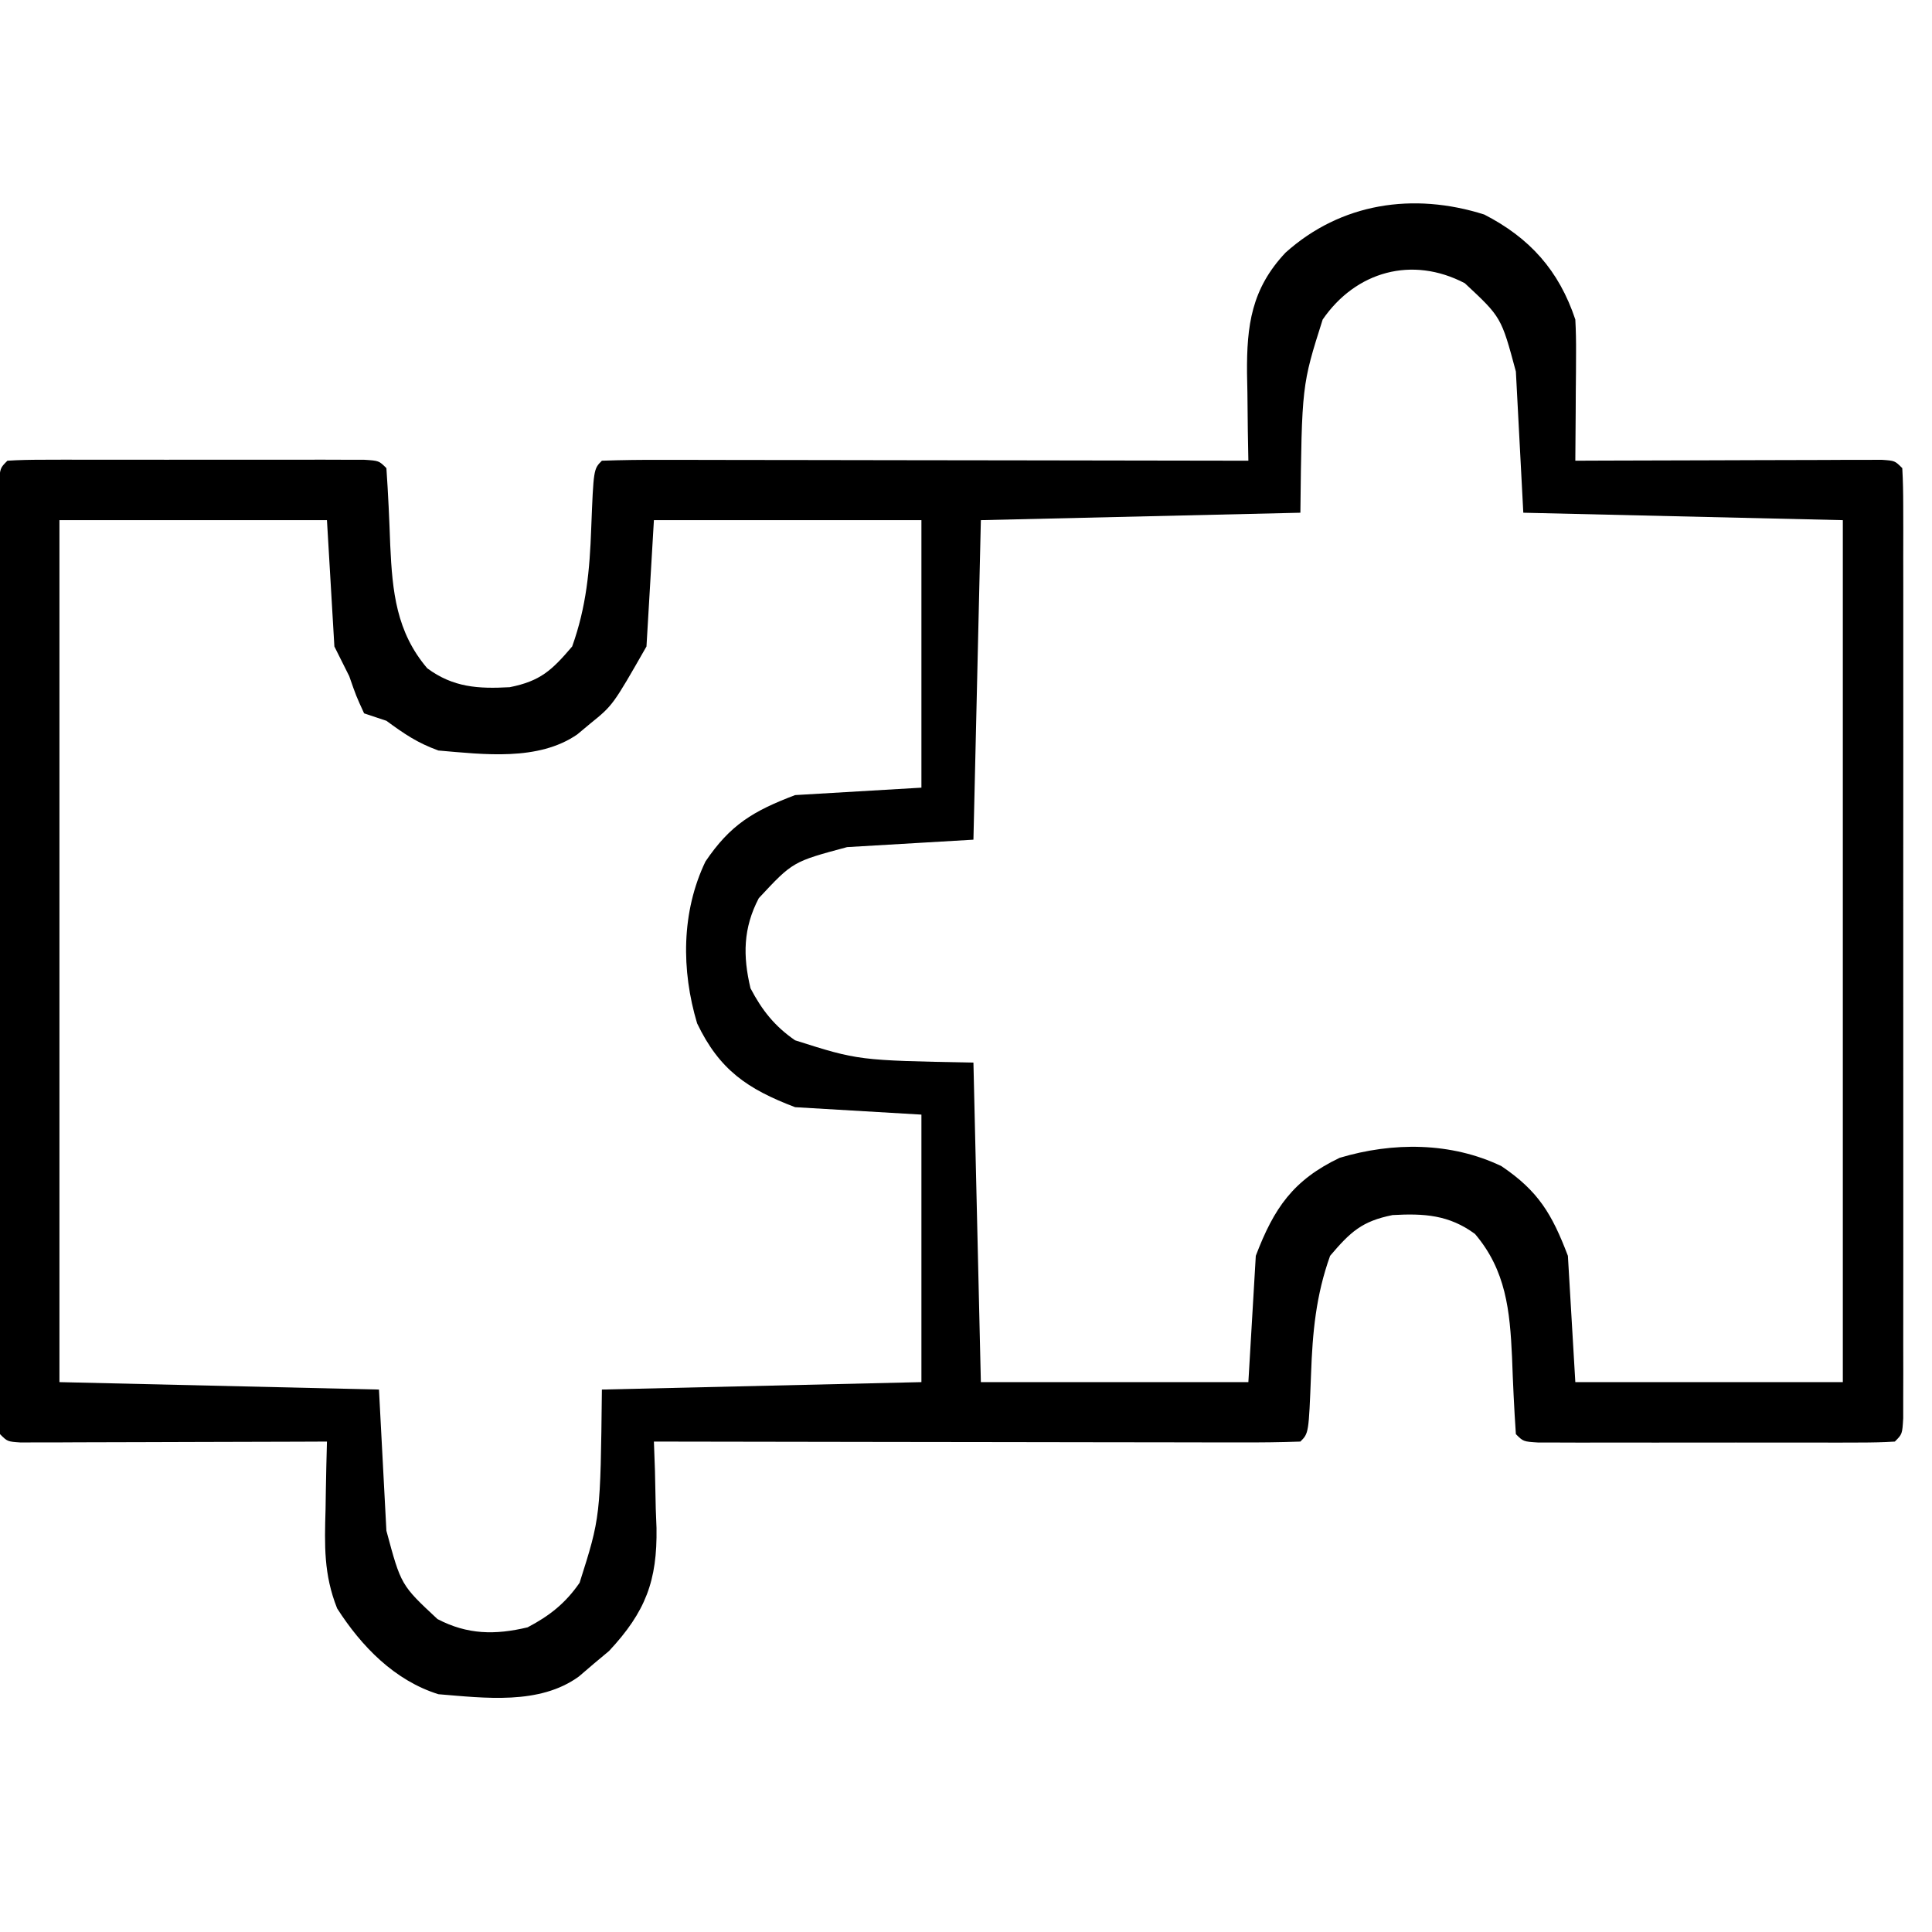 <?xml version="1.0" encoding="UTF-8"?>
<svg version="1.1" xmlns="http://www.w3.org/2000/svg" viewBox="0 0 260 260">
<path d="M0 0 C6.123 3.149 10.052 7.523 12.254 14.129 C12.335 15.61 12.362 17.095 12.352 18.578 C12.348 19.426 12.345 20.273 12.342 21.146 C12.333 22.028 12.325 22.909 12.316 23.816 C12.312 24.709 12.307 25.602 12.303 26.521 C12.291 28.724 12.275 30.926 12.254 33.129 C13.551 33.124 14.849 33.118 16.185 33.113 C20.98 33.095 25.775 33.083 30.571 33.074 C32.649 33.069 34.728 33.062 36.807 33.053 C39.788 33.041 42.769 33.036 45.75 33.031 C47.153 33.024 47.153 33.024 48.585 33.016 C49.445 33.016 50.306 33.015 51.193 33.015 C51.955 33.013 52.716 33.011 53.501 33.009 C55.254 33.129 55.254 33.129 56.254 34.129 C56.352 35.81 56.38 37.494 56.381 39.178 C56.384 40.272 56.387 41.365 56.389 42.492 C56.386 44.308 56.386 44.308 56.383 46.16 C56.386 48.06 56.386 48.06 56.389 49.998 C56.393 53.481 56.391 56.965 56.388 60.448 C56.386 64.086 56.388 67.724 56.39 71.361 C56.391 77.471 56.389 83.581 56.384 89.691 C56.379 96.765 56.381 103.839 56.386 110.913 C56.391 116.976 56.391 123.038 56.389 129.101 C56.387 132.727 56.387 136.353 56.39 139.978 C56.394 144.018 56.389 148.058 56.383 152.098 C56.385 153.308 56.387 154.519 56.389 155.766 C56.385 157.406 56.385 157.406 56.381 159.08 C56.381 160.037 56.38 160.993 56.38 161.978 C56.254 164.129 56.254 164.129 55.254 165.129 C53.694 165.227 52.13 165.257 50.566 165.258 C49.569 165.261 48.571 165.265 47.543 165.268 C46.458 165.266 45.372 165.264 44.254 165.262 C42.595 165.263 42.595 165.263 40.902 165.265 C38.559 165.265 36.215 165.263 33.871 165.259 C30.269 165.254 26.668 165.259 23.066 165.266 C20.796 165.265 18.525 165.264 16.254 165.262 C15.169 165.264 14.083 165.266 12.965 165.268 C11.967 165.265 10.969 165.262 9.941 165.258 C9.058 165.258 8.175 165.257 7.266 165.256 C5.254 165.129 5.254 165.129 4.254 164.129 C4.015 160.665 3.859 157.208 3.736 153.738 C3.449 147.514 2.926 142.094 -1.246 137.191 C-4.735 134.618 -8.095 134.412 -12.34 134.648 C-16.468 135.473 -18.003 136.906 -20.746 140.129 C-22.653 145.452 -23.111 150.421 -23.309 156.004 C-23.623 164.006 -23.623 164.006 -24.746 165.129 C-27.454 165.224 -30.137 165.254 -32.846 165.242 C-33.695 165.243 -34.543 165.243 -35.418 165.243 C-38.237 165.242 -41.056 165.234 -43.875 165.227 C-45.824 165.225 -47.773 165.223 -49.722 165.222 C-54.863 165.218 -60.004 165.209 -65.145 165.198 C-70.386 165.187 -75.628 165.183 -80.869 165.178 C-91.161 165.167 -101.454 165.15 -111.746 165.129 C-111.7 166.419 -111.653 167.71 -111.605 169.039 C-111.568 170.756 -111.532 172.474 -111.496 174.191 C-111.463 175.039 -111.429 175.887 -111.395 176.76 C-111.285 183.846 -112.858 188.035 -117.781 193.309 C-118.45 193.868 -119.119 194.428 -119.809 195.004 C-120.48 195.579 -121.152 196.154 -121.844 196.746 C-127.152 200.605 -134.516 199.636 -140.746 199.129 C-146.643 197.287 -151.108 192.691 -154.375 187.582 C-156.187 183.018 -156.076 179.108 -155.934 174.254 C-155.913 172.935 -155.913 172.935 -155.893 171.59 C-155.857 169.436 -155.804 167.282 -155.746 165.129 C-157.692 165.137 -157.692 165.137 -159.677 165.145 C-164.473 165.163 -169.268 165.174 -174.063 165.184 C-176.142 165.189 -178.22 165.196 -180.299 165.204 C-183.28 165.216 -186.261 165.222 -189.242 165.227 C-190.645 165.234 -190.645 165.234 -192.077 165.242 C-193.368 165.242 -193.368 165.242 -194.685 165.242 C-195.447 165.245 -196.209 165.247 -196.993 165.249 C-198.746 165.129 -198.746 165.129 -199.746 164.129 C-199.844 162.448 -199.872 160.764 -199.873 159.08 C-199.876 157.986 -199.879 156.893 -199.882 155.766 C-199.88 154.555 -199.878 153.345 -199.875 152.098 C-199.877 150.831 -199.879 149.565 -199.881 148.26 C-199.885 144.776 -199.884 141.293 -199.88 137.81 C-199.878 134.172 -199.88 130.534 -199.882 126.896 C-199.884 120.786 -199.881 114.676 -199.876 108.566 C-199.871 101.493 -199.873 94.419 -199.878 87.345 C-199.883 81.282 -199.883 75.219 -199.881 69.157 C-199.879 65.531 -199.879 61.905 -199.882 58.28 C-199.886 54.24 -199.881 50.2 -199.875 46.16 C-199.878 44.95 -199.88 43.739 -199.882 42.492 C-199.879 41.398 -199.876 40.305 -199.873 39.178 C-199.873 38.221 -199.872 37.265 -199.872 36.279 C-199.746 34.129 -199.746 34.129 -198.746 33.129 C-197.186 33.03 -195.622 33.001 -194.059 33 C-193.061 32.996 -192.063 32.993 -191.035 32.99 C-189.407 32.993 -189.407 32.993 -187.746 32.996 C-186.64 32.995 -185.534 32.994 -184.395 32.993 C-182.051 32.993 -179.707 32.994 -177.363 32.999 C-173.762 33.004 -170.16 32.999 -166.559 32.992 C-164.288 32.993 -162.017 32.994 -159.746 32.996 C-158.118 32.993 -158.118 32.993 -156.457 32.99 C-155.459 32.993 -154.462 32.996 -153.434 33 C-152.551 33 -151.668 33.001 -150.758 33.002 C-148.746 33.129 -148.746 33.129 -147.746 34.129 C-147.507 37.593 -147.351 41.05 -147.229 44.52 C-146.941 50.744 -146.418 56.164 -142.246 61.066 C-138.757 63.64 -135.398 63.846 -131.152 63.609 C-127.024 62.785 -125.489 61.352 -122.746 58.129 C-120.839 52.806 -120.381 47.837 -120.184 42.254 C-119.869 34.252 -119.869 34.252 -118.746 33.129 C-116.038 33.034 -113.355 33.003 -110.646 33.015 C-109.798 33.015 -108.949 33.015 -108.074 33.015 C-105.255 33.016 -102.436 33.023 -99.617 33.031 C-97.668 33.033 -95.719 33.035 -93.77 33.036 C-88.629 33.039 -83.488 33.049 -78.348 33.06 C-73.106 33.07 -67.865 33.075 -62.623 33.08 C-52.331 33.091 -42.038 33.108 -31.746 33.129 C-31.77 31.82 -31.794 30.51 -31.819 29.162 C-31.838 27.429 -31.857 25.697 -31.875 23.965 C-31.892 23.104 -31.91 22.242 -31.927 21.355 C-31.978 14.909 -31.326 9.994 -26.746 5.129 C-19.299 -1.552 -9.56 -3.033 0 0 Z M-21.746 14.129 C-24.553 22.966 -24.553 22.966 -24.746 40.129 C-38.936 40.459 -53.126 40.789 -67.746 41.129 C-68.076 55.319 -68.406 69.509 -68.746 84.129 C-77.161 84.624 -77.161 84.624 -85.746 85.129 C-93.059 87.092 -93.059 87.092 -97.633 92.004 C-99.738 96.023 -99.788 99.765 -98.746 104.129 C-97.198 107.084 -95.497 109.234 -92.746 111.129 C-84.228 113.837 -84.228 113.837 -68.746 114.129 C-68.416 128.319 -68.086 142.509 -67.746 157.129 C-55.866 157.129 -43.986 157.129 -31.746 157.129 C-31.416 151.519 -31.086 145.909 -30.746 140.129 C-28.299 133.706 -25.729 129.945 -19.469 126.945 C-12.319 124.801 -4.477 124.811 2.316 128.066 C7.274 131.417 9.105 134.488 11.254 140.129 C11.584 145.739 11.914 151.349 12.254 157.129 C24.134 157.129 36.014 157.129 48.254 157.129 C48.254 118.849 48.254 80.569 48.254 41.129 C34.064 40.799 19.874 40.469 5.254 40.129 C4.924 33.859 4.594 27.589 4.254 21.129 C2.291 13.816 2.291 13.816 -2.621 9.242 C-9.702 5.533 -17.273 7.636 -21.746 14.129 Z M-191.746 41.129 C-191.746 79.409 -191.746 117.689 -191.746 157.129 C-177.556 157.459 -163.366 157.789 -148.746 158.129 C-148.416 164.399 -148.086 170.669 -147.746 177.129 C-145.783 184.442 -145.783 184.442 -140.871 189.016 C-136.852 191.121 -133.11 191.171 -128.746 190.129 C-125.791 188.581 -123.641 186.88 -121.746 184.129 C-118.939 175.292 -118.939 175.292 -118.746 158.129 C-104.556 157.799 -90.366 157.469 -75.746 157.129 C-75.746 145.249 -75.746 133.369 -75.746 121.129 C-81.356 120.799 -86.966 120.469 -92.746 120.129 C-99.169 117.682 -102.93 115.112 -105.93 108.852 C-108.074 101.702 -108.064 93.86 -104.809 87.066 C-101.458 82.109 -98.387 80.278 -92.746 78.129 C-84.331 77.634 -84.331 77.634 -75.746 77.129 C-75.746 65.249 -75.746 53.369 -75.746 41.129 C-87.626 41.129 -99.506 41.129 -111.746 41.129 C-112.076 46.739 -112.406 52.349 -112.746 58.129 C-117.267 66.041 -117.267 66.041 -120.309 68.504 C-120.887 68.986 -121.466 69.468 -122.062 69.965 C-127.305 73.59 -134.692 72.648 -140.746 72.129 C-143.566 71.107 -145.296 69.926 -147.746 68.129 C-148.736 67.799 -149.726 67.469 -150.746 67.129 C-151.809 64.816 -151.809 64.816 -152.746 62.129 C-153.406 60.809 -154.066 59.489 -154.746 58.129 C-155.076 52.519 -155.406 46.909 -155.746 41.129 C-167.626 41.129 -179.506 41.129 -191.746 41.129 Z " fill="currentColor" transform="translate(199.746,28.871)"/>
</svg>
